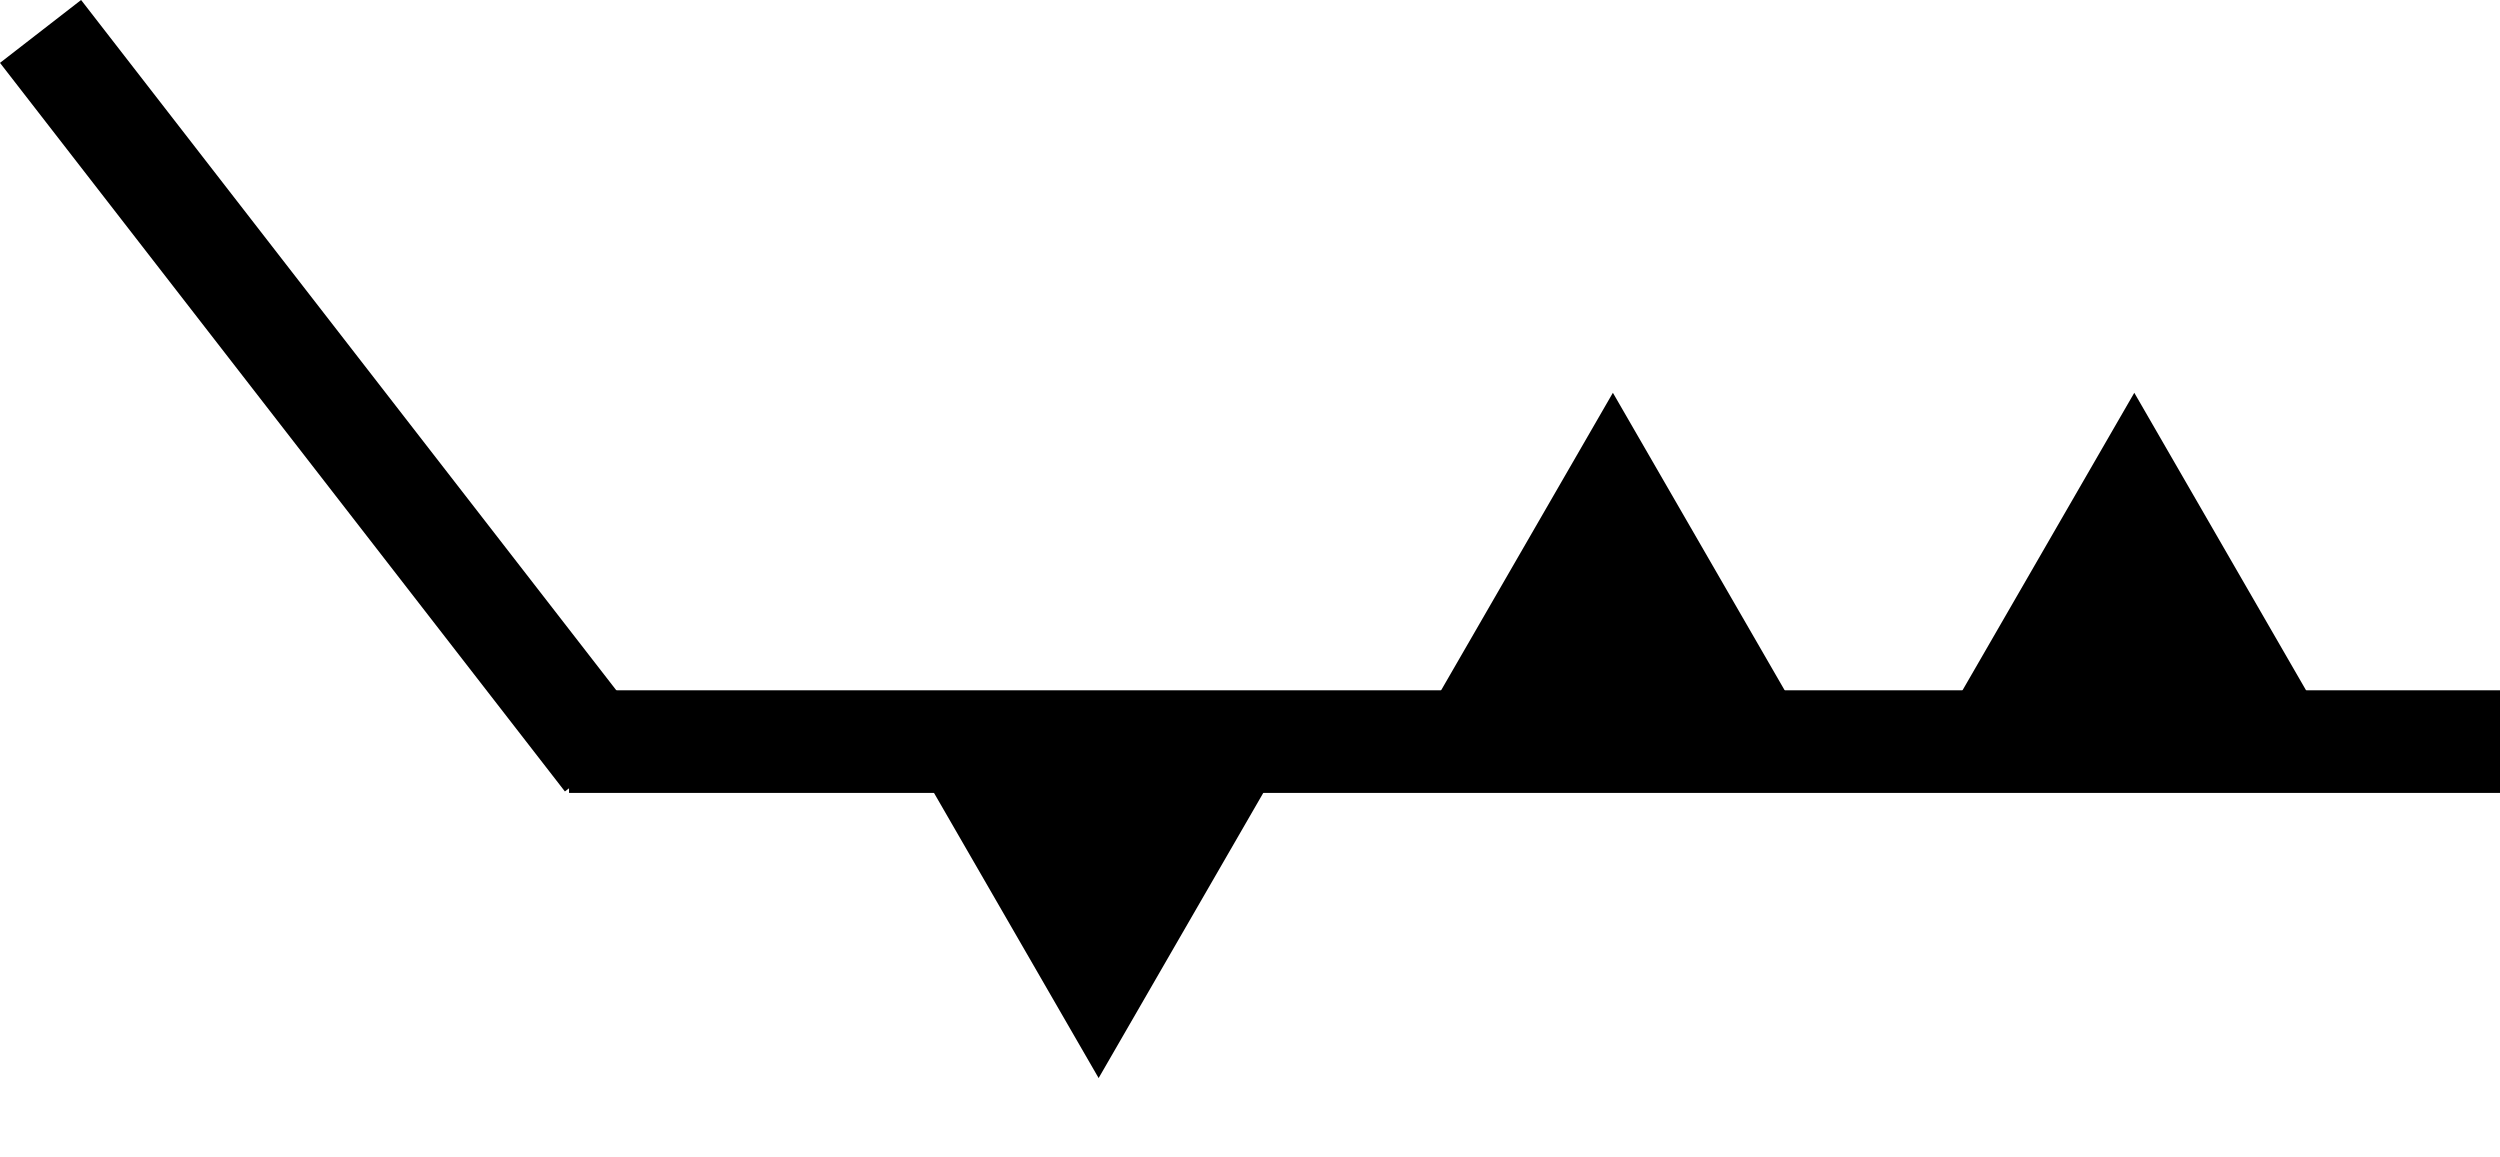 <svg width="268" height="124" viewBox="0 0 268 124" fill="none" xmlns="http://www.w3.org/2000/svg">
<rect x="69.251" y="78.105" width="11" height="98.832" transform="rotate(142.212 69.251 78.105)" fill="black"/>
<rect x="268" y="74" width="11" height="207" transform="rotate(90 268 74)" fill="black"/>
<path d="M172.902 42.106L154.026 74.8L191.778 74.8L172.902 42.106Z" fill="black"/>
<path d="M228.796 42.106L209.92 74.8L247.671 74.8L228.796 42.106Z" fill="black"/>
<path d="M136.649 82.876L98.898 82.876L117.773 115.569L136.649 82.876Z" fill="black"/>
</svg>
